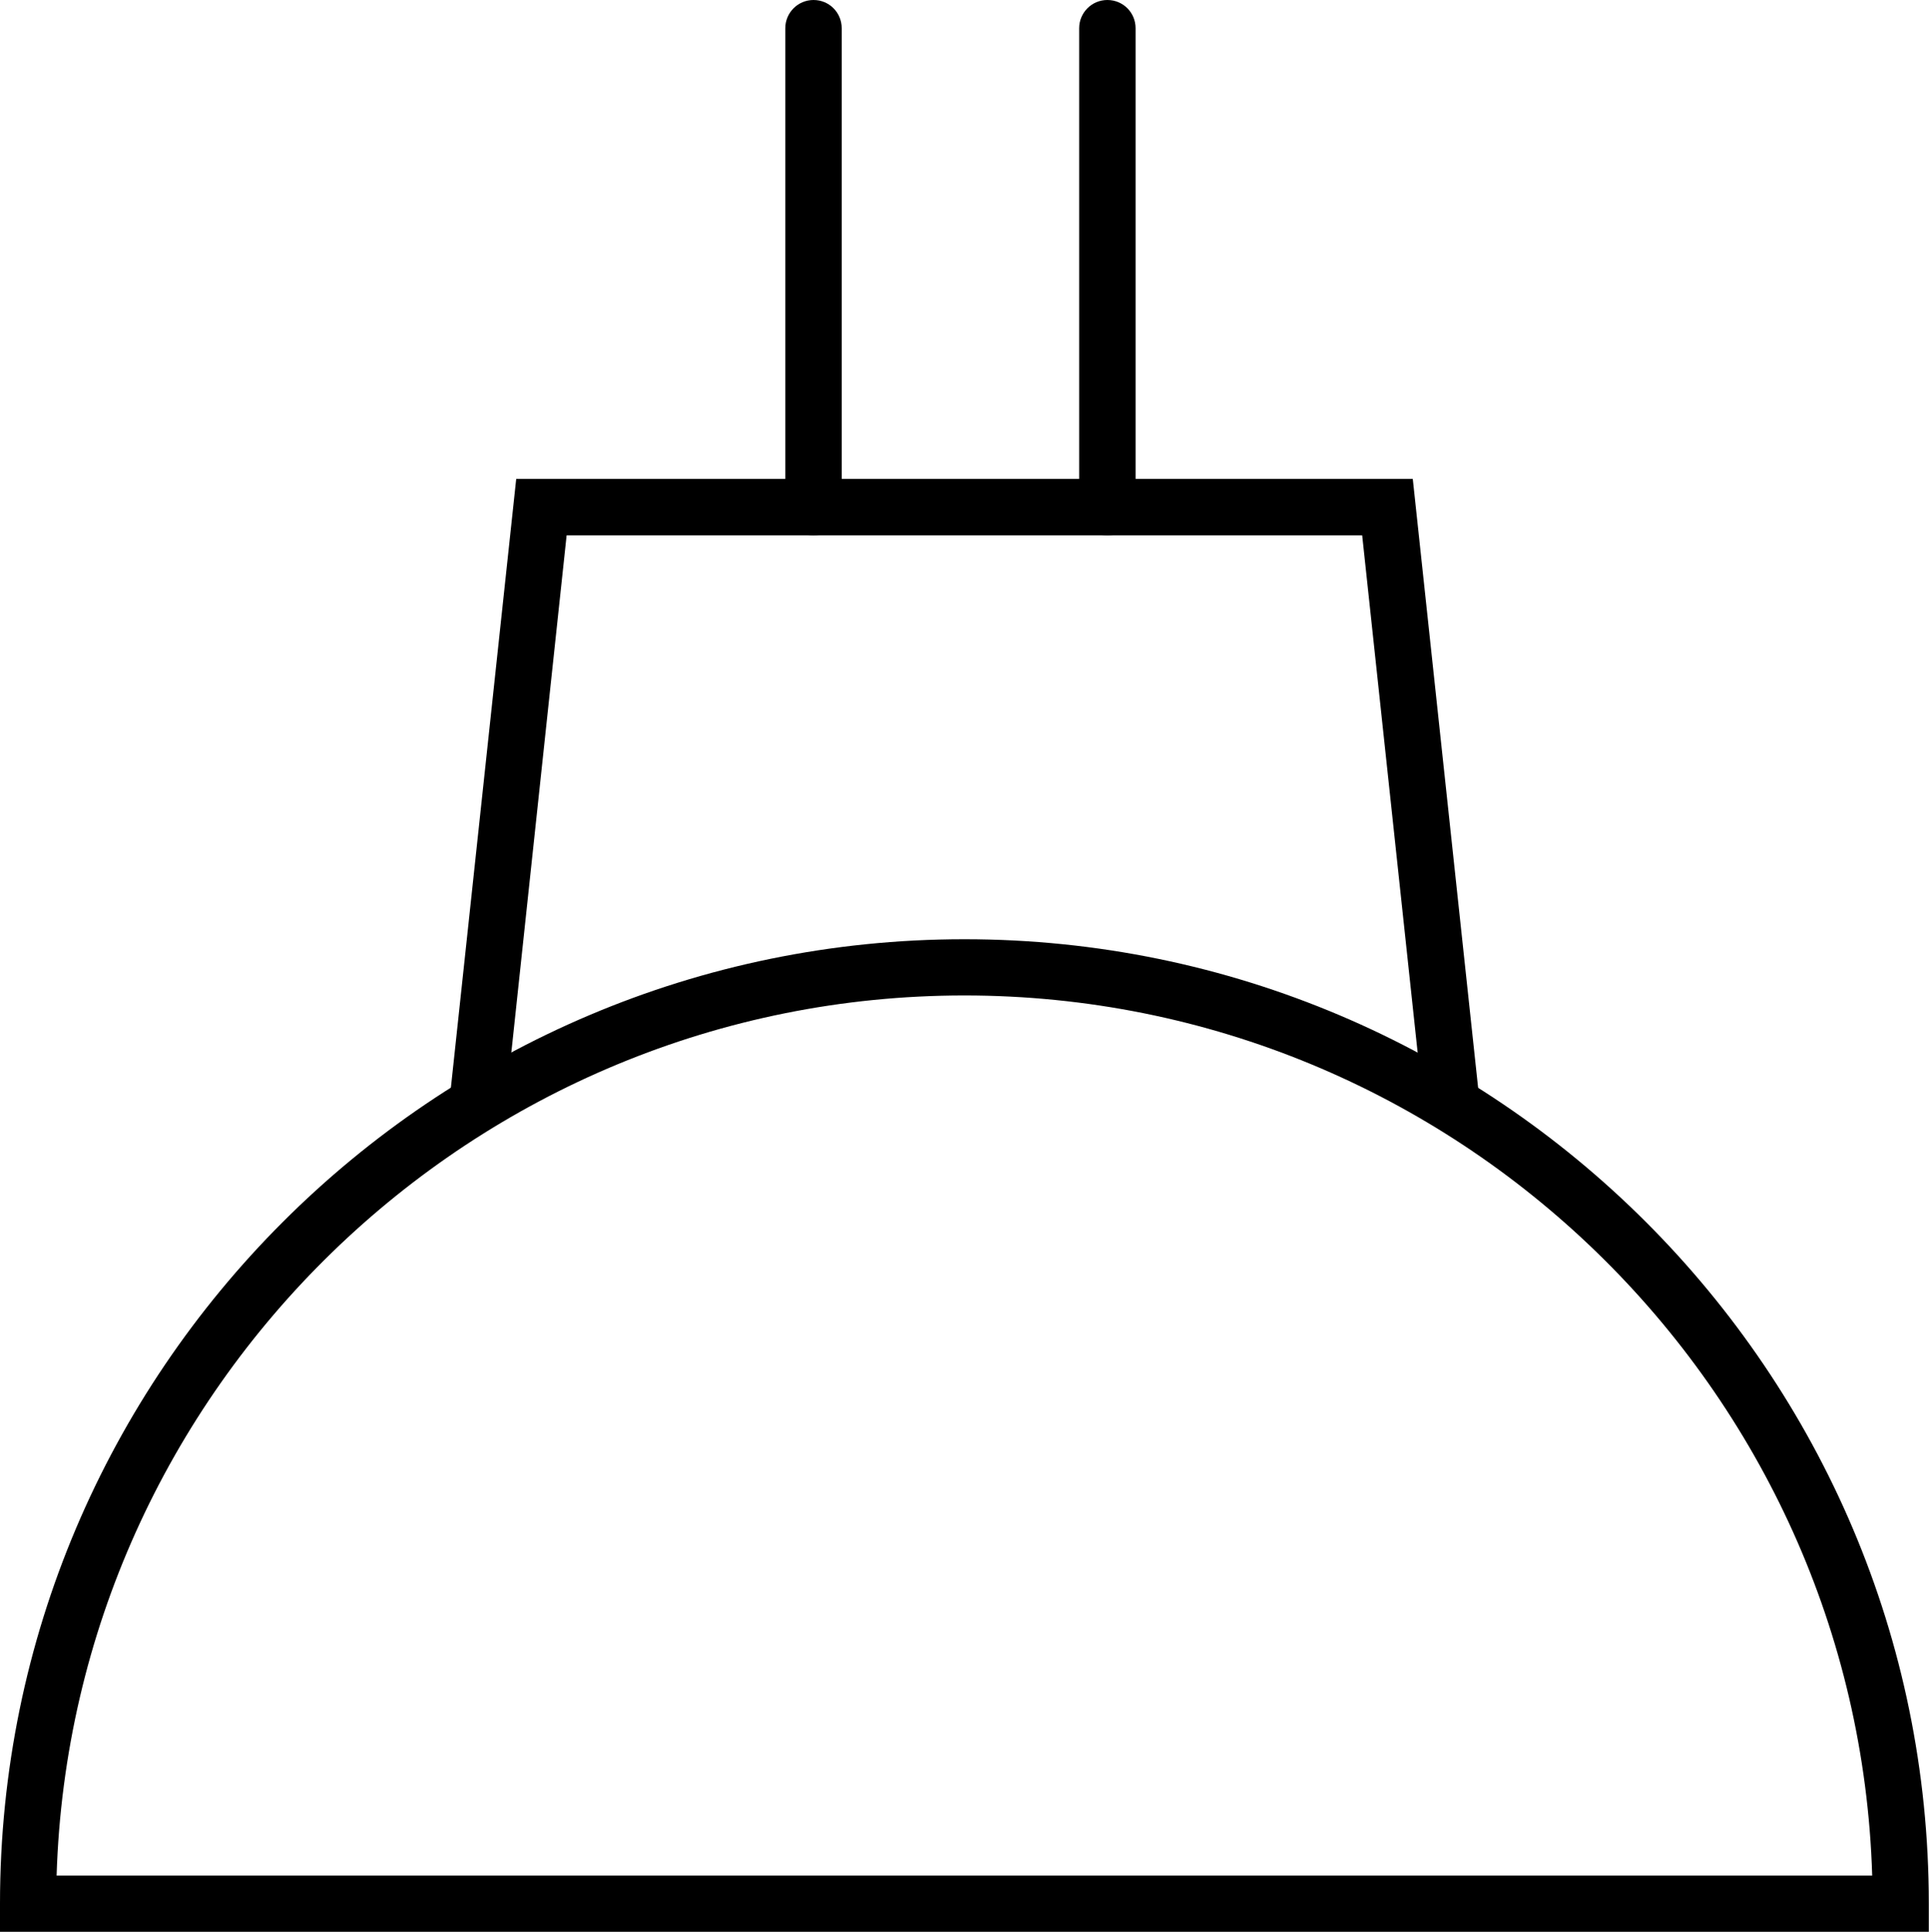 <svg xmlns="http://www.w3.org/2000/svg" id="Layer_2" viewBox="0 0 99.85 100"><g id="Layer_1-2" data-name="Layer_1"><g><path d="M99.85,100H0v-1.46c0-27.53,22.4-49.92,49.92-49.92s49.92,22.4,49.92,49.92v1.46ZM2.93,97.09h93.98c-.77-25.25-21.55-45.56-46.99-45.56S3.71,71.84,2.93,97.09Z"></path><polygon points="73.73 57.73 70.51 27.71 29.33 27.71 26.12 57.73 23.22 57.41 26.72 24.79 73.13 24.79 76.63 57.41 73.73 57.73"></polygon><path d="M42.11,27.71c-.8,0-1.46-.65-1.46-1.46V1.46c0-.8.65-1.46,1.46-1.46s1.46.65,1.46,1.46v24.79c0,.8-.65,1.46-1.46,1.46Z"></path><path d="M57.32,27.71c-.8,0-1.46-.65-1.46-1.46V1.46c0-.8.65-1.46,1.46-1.46s1.46.65,1.46,1.46v24.79c0,.8-.65,1.46-1.46,1.46Z"></path></g></g></svg>